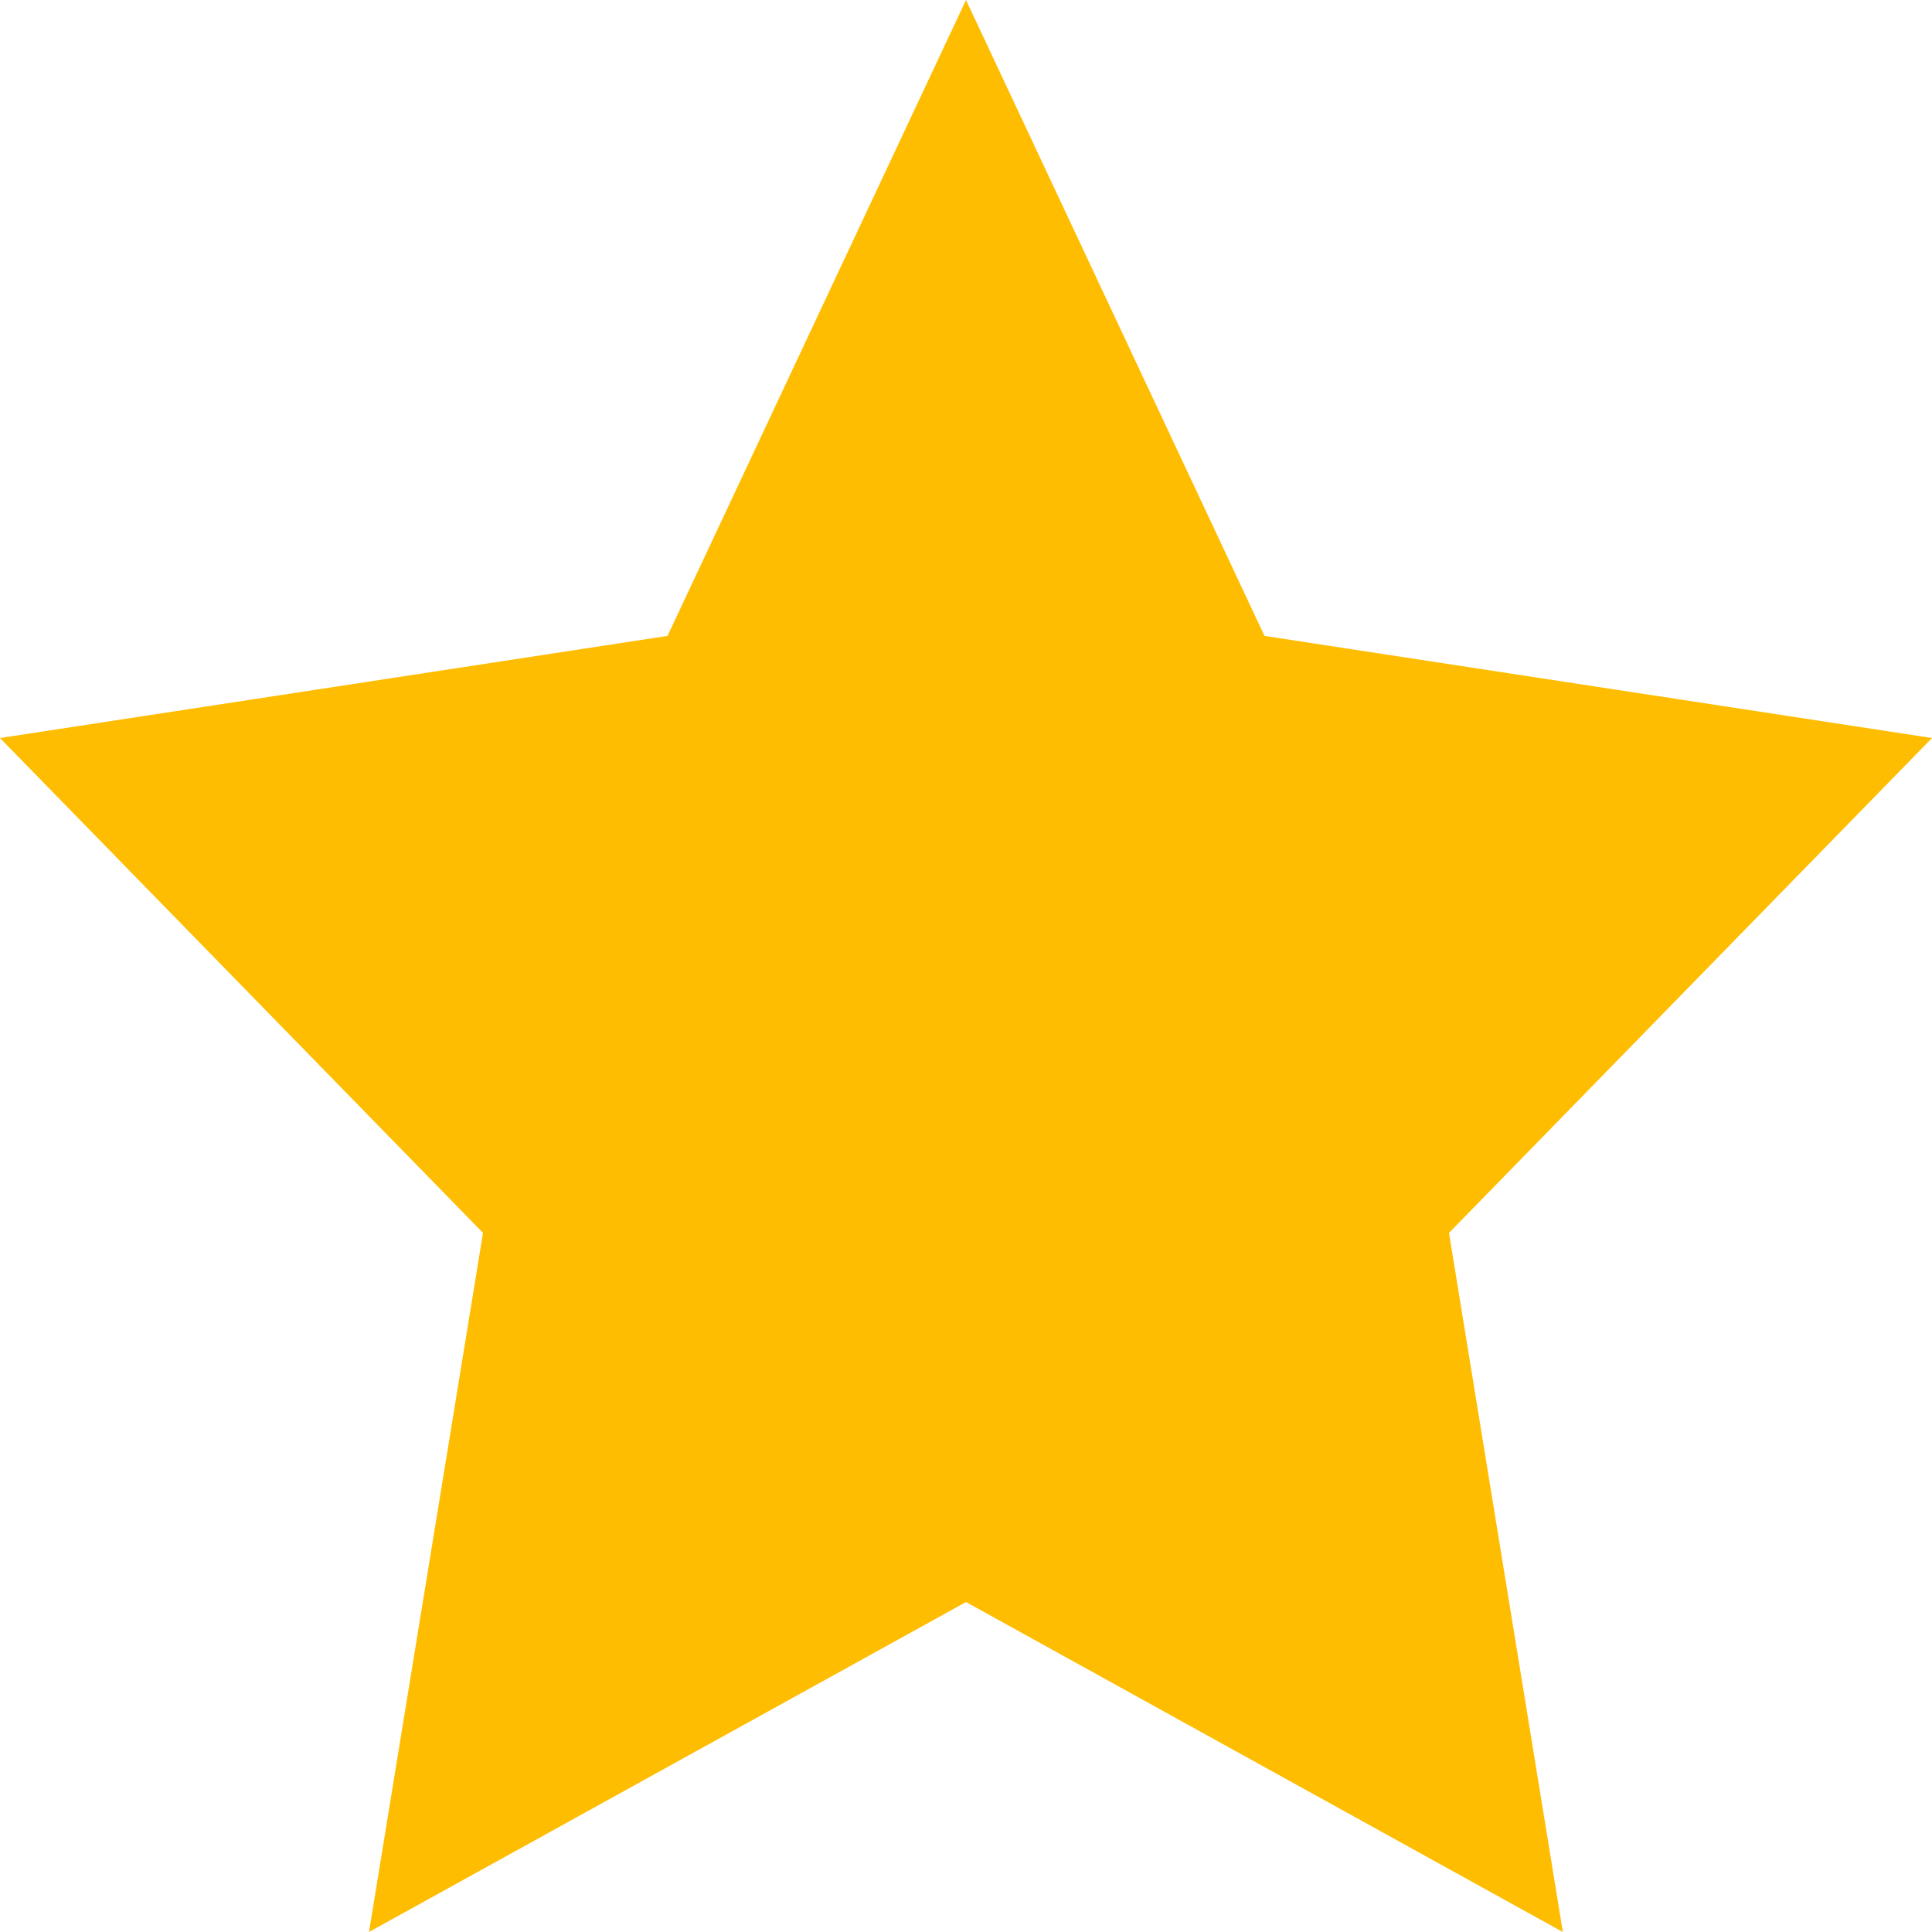 <?xml version="1.0" encoding="UTF-8"?>
<svg width="14px" height="14px" viewBox="0 0 14 14" version="1.1" xmlns="http://www.w3.org/2000/svg" xmlns:xlink="http://www.w3.org/1999/xlink">
    <title>A82D9FBA-F515-4729-B302-5DA324D5A35F</title>
    <g id="Page-1" stroke="none" stroke-width="1" fill="none" fill-rule="evenodd">
        <g id="Casino-Hotel_Landing-Page" transform="translate(-1130, -1471)" fill="#FFBD01">
            <g id="Group-10-Copy-11" transform="translate(735, 1382)">
                <g id="Group-7" transform="translate(332, 89)">
                    <g id="Stars" transform="translate(63, 0)">
                        <polygon id="Path" points="11.325 14 7 11.609 2.674 14 3.5 8.934 0 5.348 4.837 4.608 7 0 9.163 4.608 14 5.348 10.5 8.934"></polygon>
                    </g>
                </g>
            </g>
        </g>
    </g>
</svg>